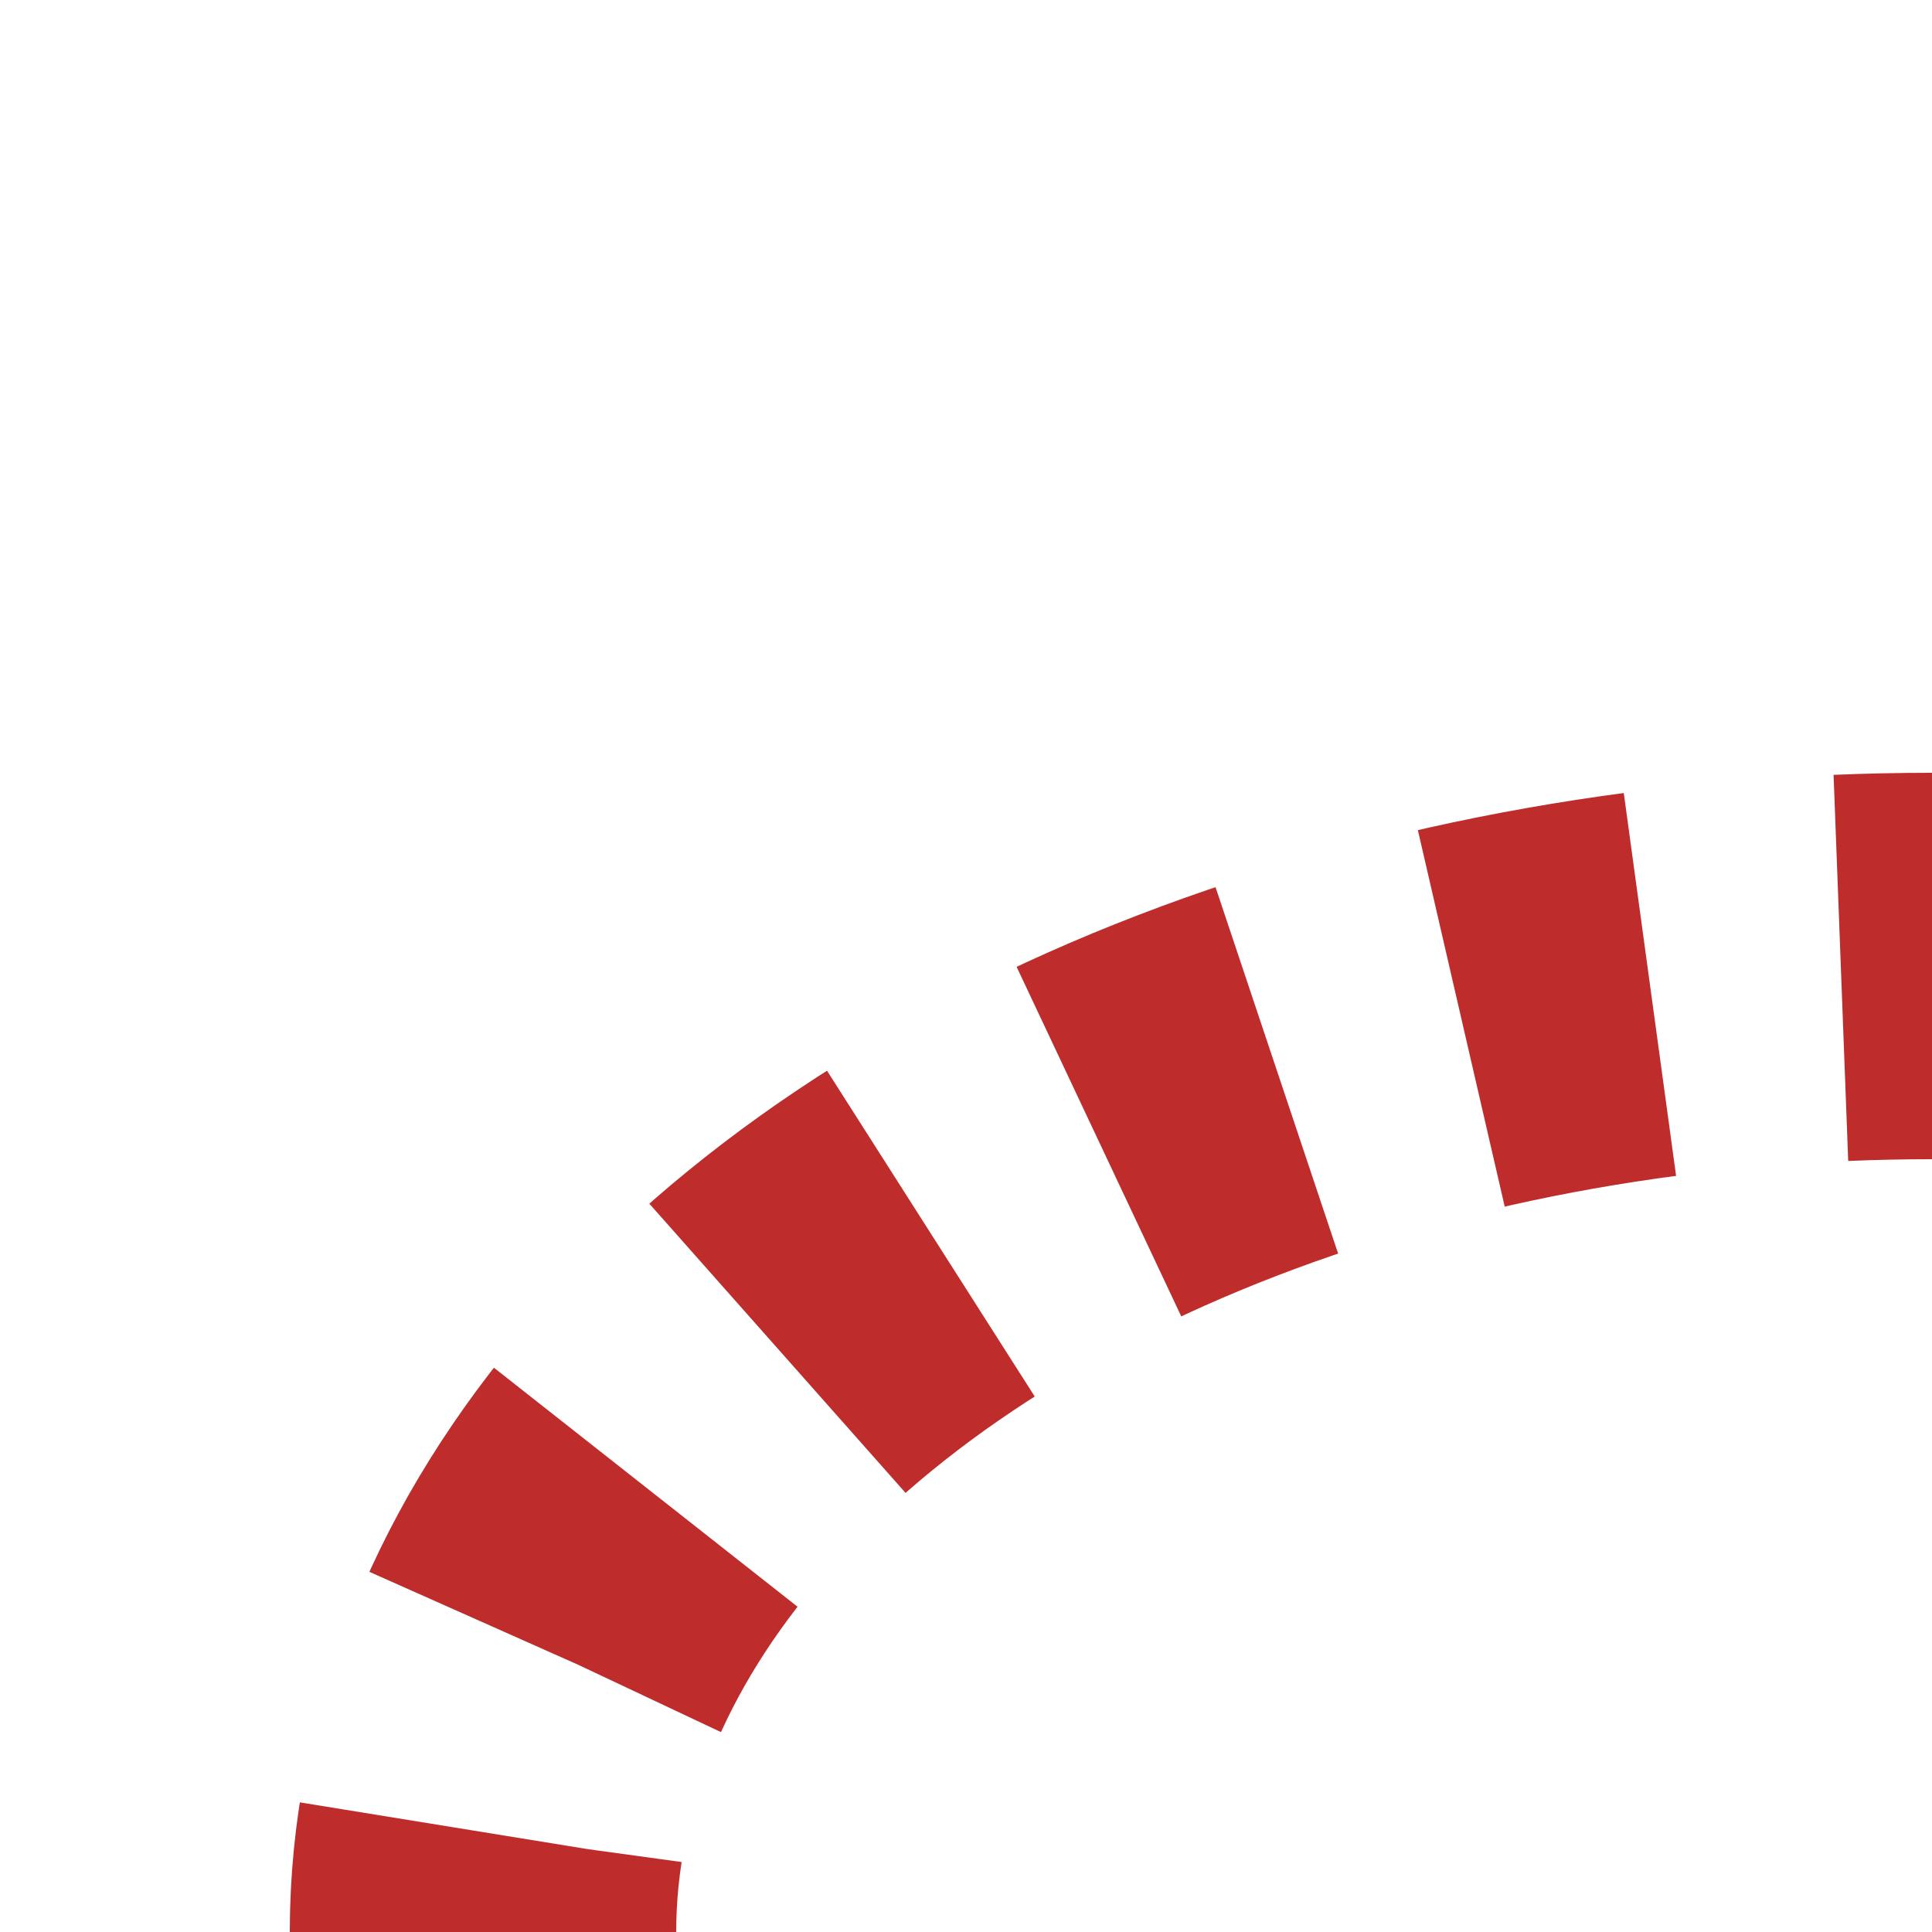 <?xml version="1.0" encoding="UTF-8"?>
<svg xmlns="http://www.w3.org/2000/svg" width="500" height="500">
<title>Unused parallel lines in tunnel: track from left + nothing</title>

<defs>
 <mask id="mask">
  <rect x="-100" y="-100" width="1200" height="1200" fill="white" />
  <ellipse cx="500" cy="500" rx="375" ry="250" stroke-width="20" fill="none" stroke="black"/>
  </mask>
</defs>

<g mask="url(#mask)" fill="none" stroke="#BE2D2C">
 <ellipse cx="500" cy="500" rx="375" ry="250" stroke-width="100" stroke-dasharray="49.62" stroke-dashoffset="24.8" />
</g>
</svg>